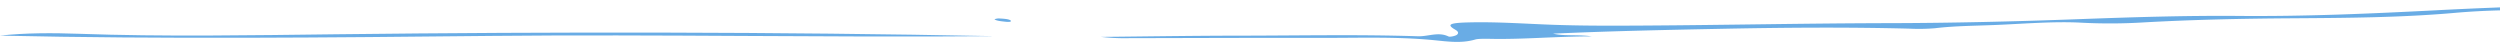 <svg xmlns="http://www.w3.org/2000/svg" xmlns:xlink="http://www.w3.org/1999/xlink" width="1192.713" height="19.988" viewBox="0 0 1192.713 19.988">
  <defs>
    <clipPath id="clip-path">
      <rect id="Rectangle_1112" data-name="Rectangle 1112" width="1192.713" height="19.988" fill="#69ace5"/>
    </clipPath>
  </defs>
  <g id="Mask_Group_2418" data-name="Mask Group 2418" clip-path="url(#clip-path)">
    <path id="Path_13030" data-name="Path 13030" d="M769.457,5.41c-14.372-.746-29.492-.962-44.121-.712-15.376.262-30.532.388-45.951.188-11.037-.143-22.783.309-33.292,1.24-25.413,2.251-51.641,2.43-77.756,2.6-23.995.157-47.552.655-71.121,1.977a263.025,263.025,0,0,1-29.551.12c-12.418-.69-26.435.452-39.61,1.039-10.082.449-20.5.434-30.189,1.609a92.94,92.94,0,0,1-12.182.195c-29.81-.76-59.852-.533-89.393.07-26.376.539-53.069,1.07-80.606,2.316,5.307,1.269,11.49.342,18.6,1.293-17.959.043-32.692,1.49-48.18,1.191-2.515-.049-6.157-.1-7.474.294-6.6,1.951-13.028.993-20.138.3-17.414-1.691-35.683-1.023-53.614-1.058-30.407-.059-60.82.079-91.23.131A100.619,100.619,0,0,1,0,17.6c22.086-.208,44.17-.568,66.258-.585,28.322-.021,56.71-.626,84.951.29,4.861.158,9.747-2.259,14.582.091.754.366,3.5-.31,4.084-.853.868-.808.555-1.556-.862-2.378-4.35-2.522-2.764-3.286,7.19-3.494,13.488-.282,26.614.706,39.8,1.169,14.761.518,29.462.443,44.045.352,38.513-.24,76.93-1.068,115.522-1.144,30.223-.059,60.465-.781,90.543-1.889,25.448-.937,51.023-1.775,76.843-1.555,31.632.27,62.506-1.073,93.488-2.671,35.305-1.821,70.942-2.983,107.265-2.62,11.039.11,20.68.626,30.62,1.621" transform="translate(525.263 -0.001)" fill="#69ace5"/>
    <path id="Path_13031" data-name="Path 13031" d="M2221.64,6.191c11.813-1.319,25.089-1.323,37.383-.883,41.081,1.472,82.246.711,123.182.237,104.837-1.215,209.424-1.178,313.879.9-79.986.715-159.871-.931-239.949-.116-78.032.793-156.229,1.61-234.494-.134" transform="translate(-2221.639 10.802)" fill="#69ace5"/>
    <path id="Path_13032" data-name="Path 13032" d="M1772.8,23.422a8.2,8.2,0,0,1,1.8-.395c2.426.105,5.029.266,5.9.977.406.333.176.873-2.229.623-2.287-.238-4.687-.465-5.467-1.206" transform="translate(-1298.352 -14.238)" fill="#69ace5"/>
  </g>
</svg>
